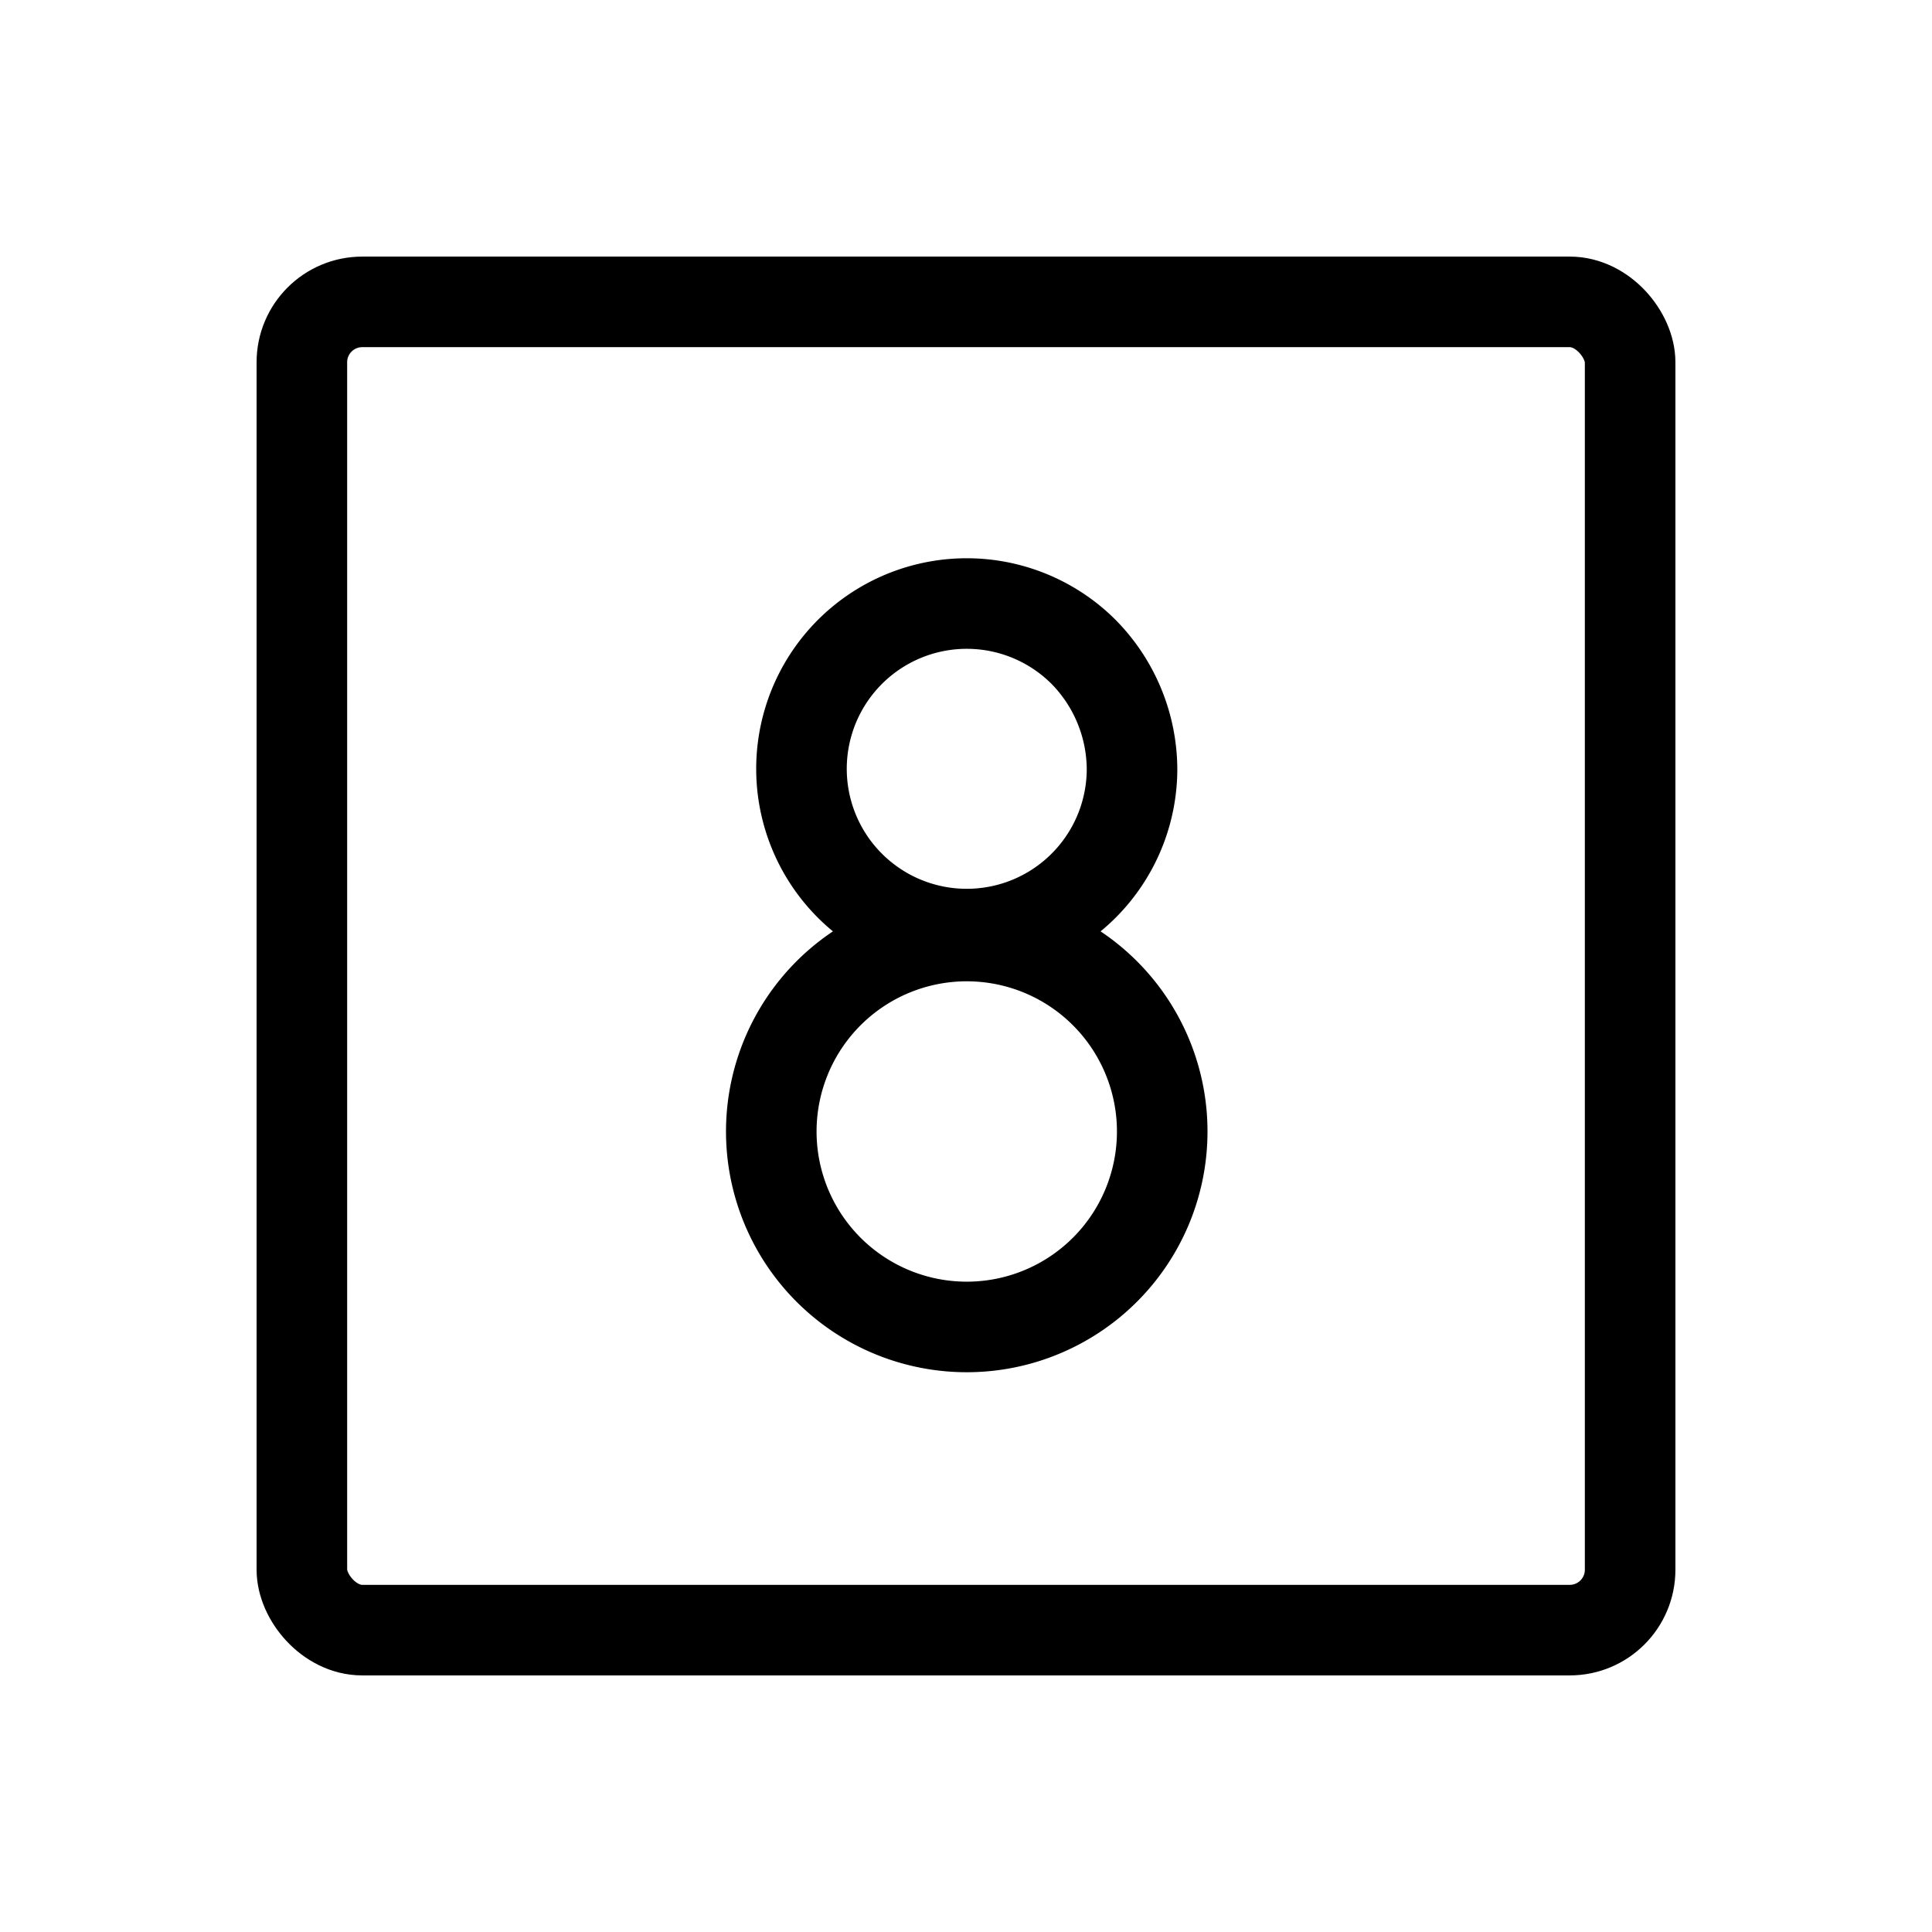 <svg xmlns="http://www.w3.org/2000/svg" viewBox="0 0 256 256"><rect width="256" height="256" fill="none"/><path d="M150,102a21.9,21.9,0,1,1-6.4-15.6A22.3,22.3,0,0,1,150,102Z" fill="none" stroke="#000" stroke-linecap="round" stroke-linejoin="round" stroke-width="12"/><path d="M154,150a25.9,25.9,0,1,1-7.6-18.4A25.9,25.9,0,0,1,154,150Z" fill="none" stroke="#000" stroke-linecap="round" stroke-linejoin="round" stroke-width="12"/><rect x="40" y="40" width="176" height="176" rx="8" fill="none" stroke="#000" stroke-linecap="round" stroke-linejoin="round" stroke-width="12"/></svg>